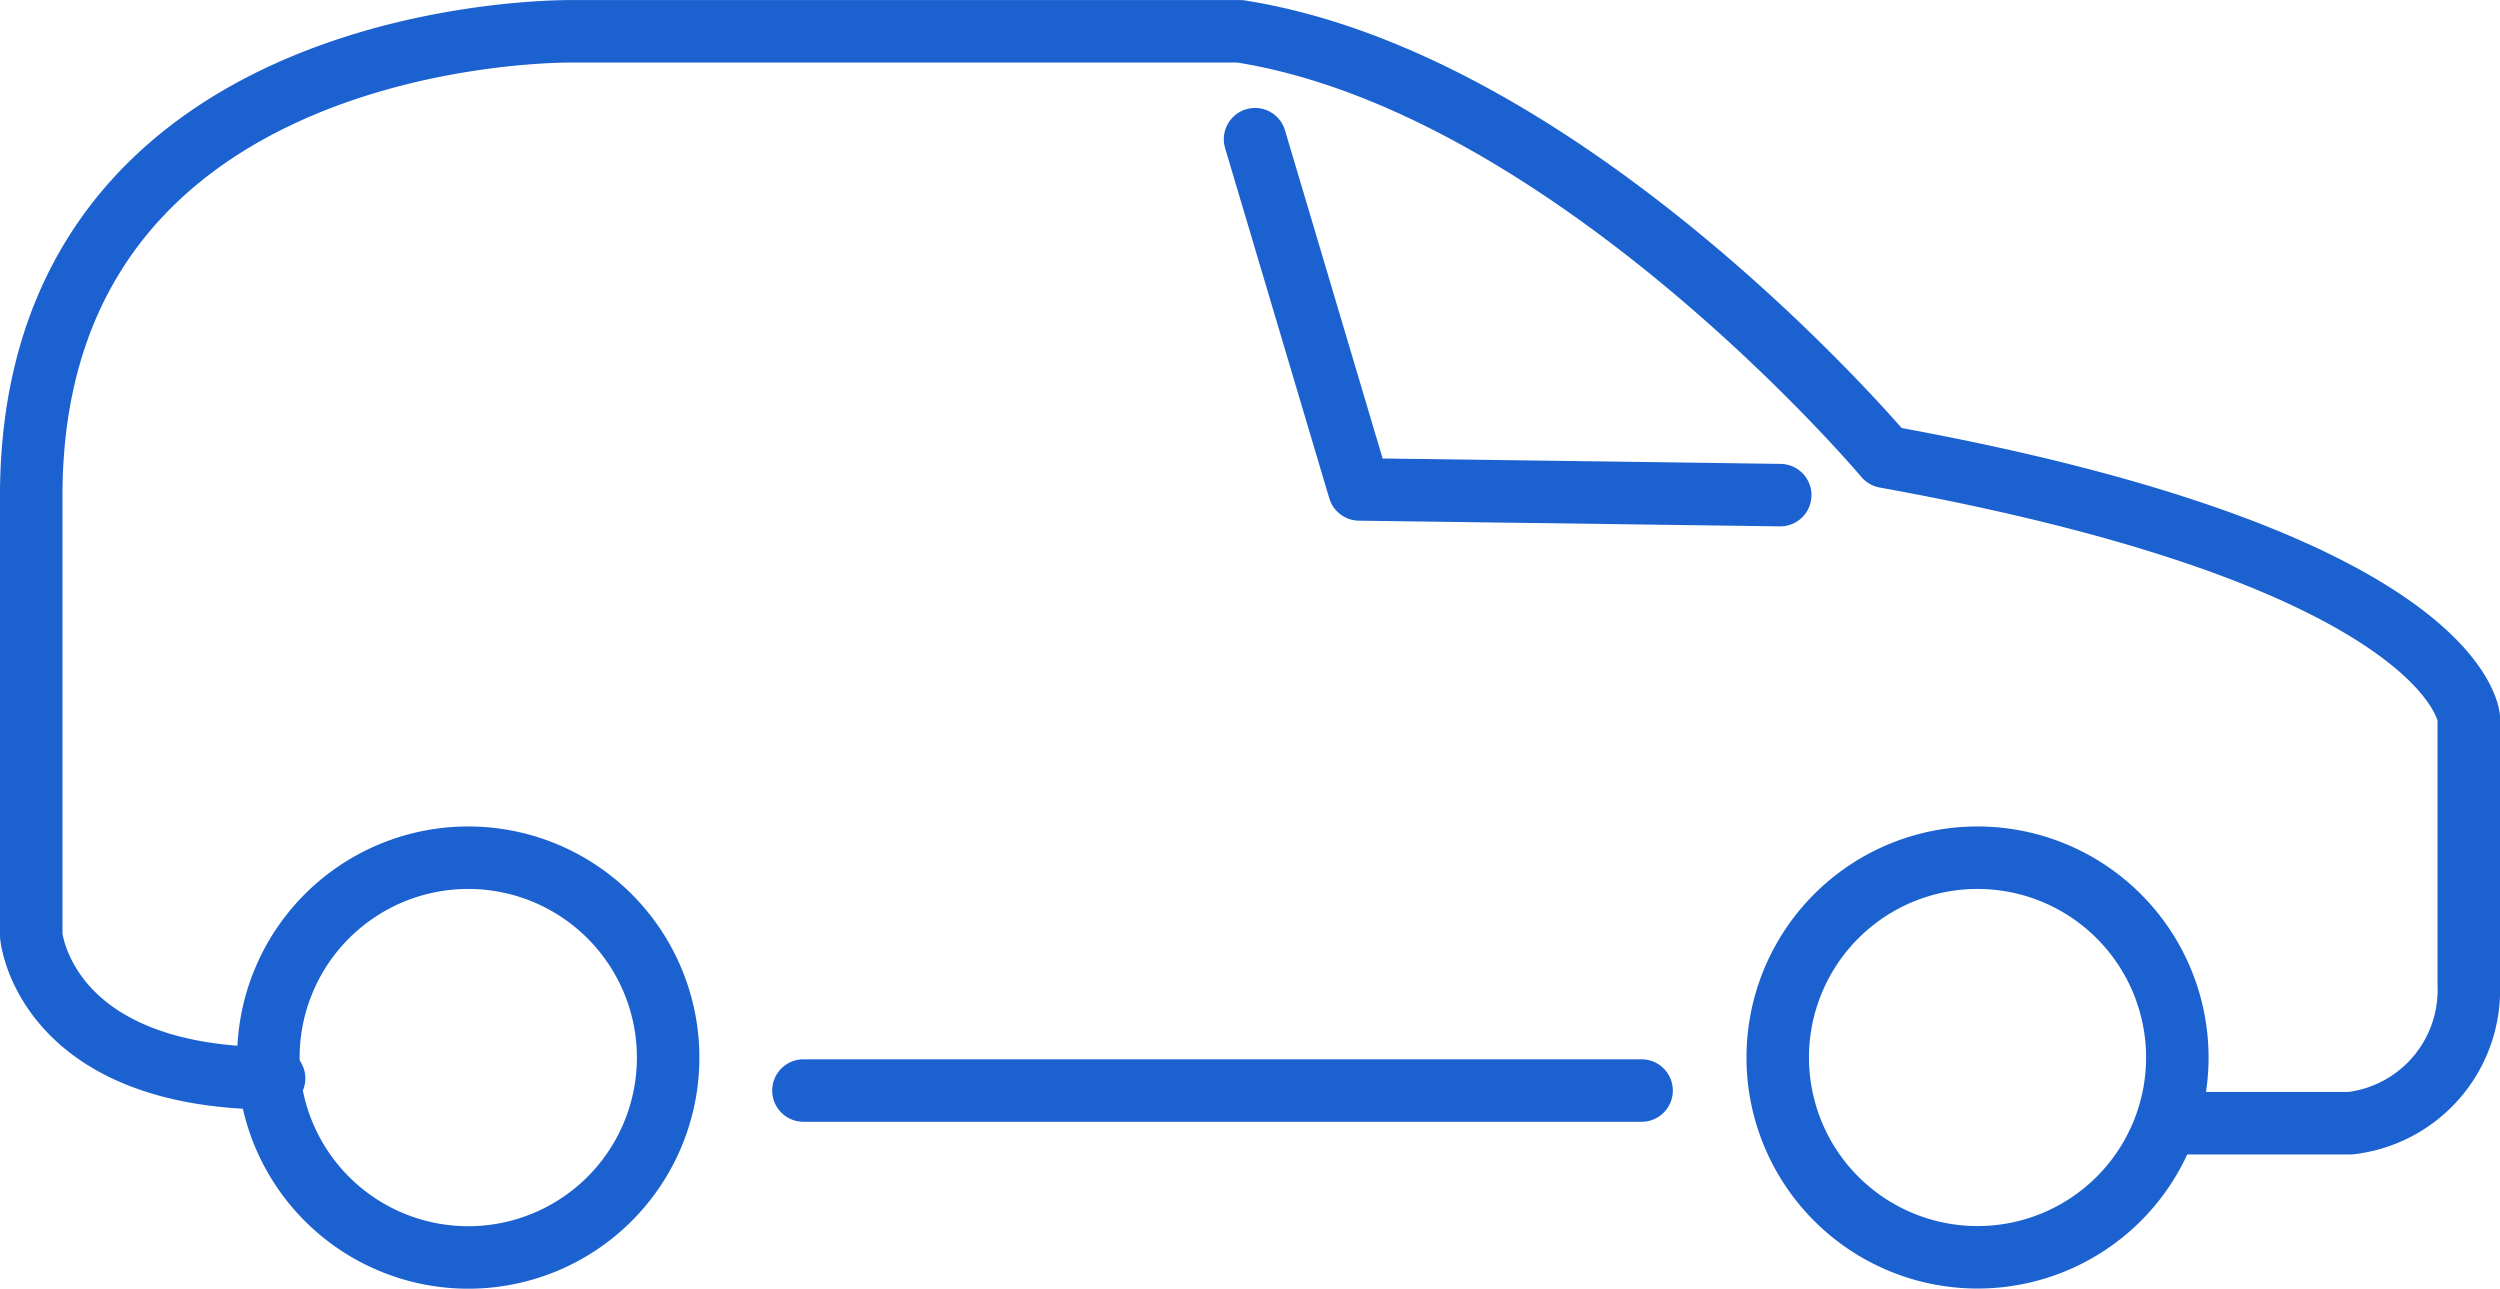 <svg xmlns="http://www.w3.org/2000/svg" width="32.007" height="16.498" viewBox="0 0 32.007 16.498">
  <g id="グループ_1488" data-name="グループ 1488" transform="translate(0.4 0.401)">
    <path id="パス_386" data-name="パス 386" d="M482.927,470.555h2.286a1.717,1.717,0,0,0,1.514-1.774v-3.417s-.142-2.015-7.471-3.341c0,0-4.021-4.78-8.26-5.447h-8.549s-6.957-.114-6.927,5.988v5.589s.16,1.828,3.109,1.828" transform="translate(-455.52 -456.576)" fill="none" stroke="#1c61d0" stroke-linecap="round" stroke-linejoin="round" stroke-width="0.8"/>
    <line id="線_163" data-name="線 163" x2="10.731" transform="translate(9.886 13.561)" fill="none" stroke="#1c61d0" stroke-linecap="round" stroke-linejoin="round" stroke-width="0.8"/>
    <path id="パス_387" data-name="パス 387" d="M462.669,466.212a2.559,2.559,0,1,1-2.559-2.558A2.559,2.559,0,0,1,462.669,466.212Z" transform="translate(-454.515 -453.074)" fill="none" stroke="#1c61d0" stroke-linecap="round" stroke-linejoin="round" stroke-width="0.8"/>
    <path id="パス_388" data-name="パス 388" d="M475.595,466.212a2.558,2.558,0,1,1-2.559-2.558A2.559,2.559,0,0,1,475.595,466.212Z" transform="translate(-448.119 -453.074)" fill="none" stroke="#1c61d0" stroke-linecap="round" stroke-linejoin="round" stroke-width="0.8"/>
    <path id="パス_389" data-name="パス 389" d="M472.724,462.057l-5.39-.073L466,457.5" transform="translate(-450.332 -456.119)" fill="none" stroke="#1c61d0" stroke-linecap="round" stroke-linejoin="round" stroke-width="0.8"/>
  </g>
</svg>
